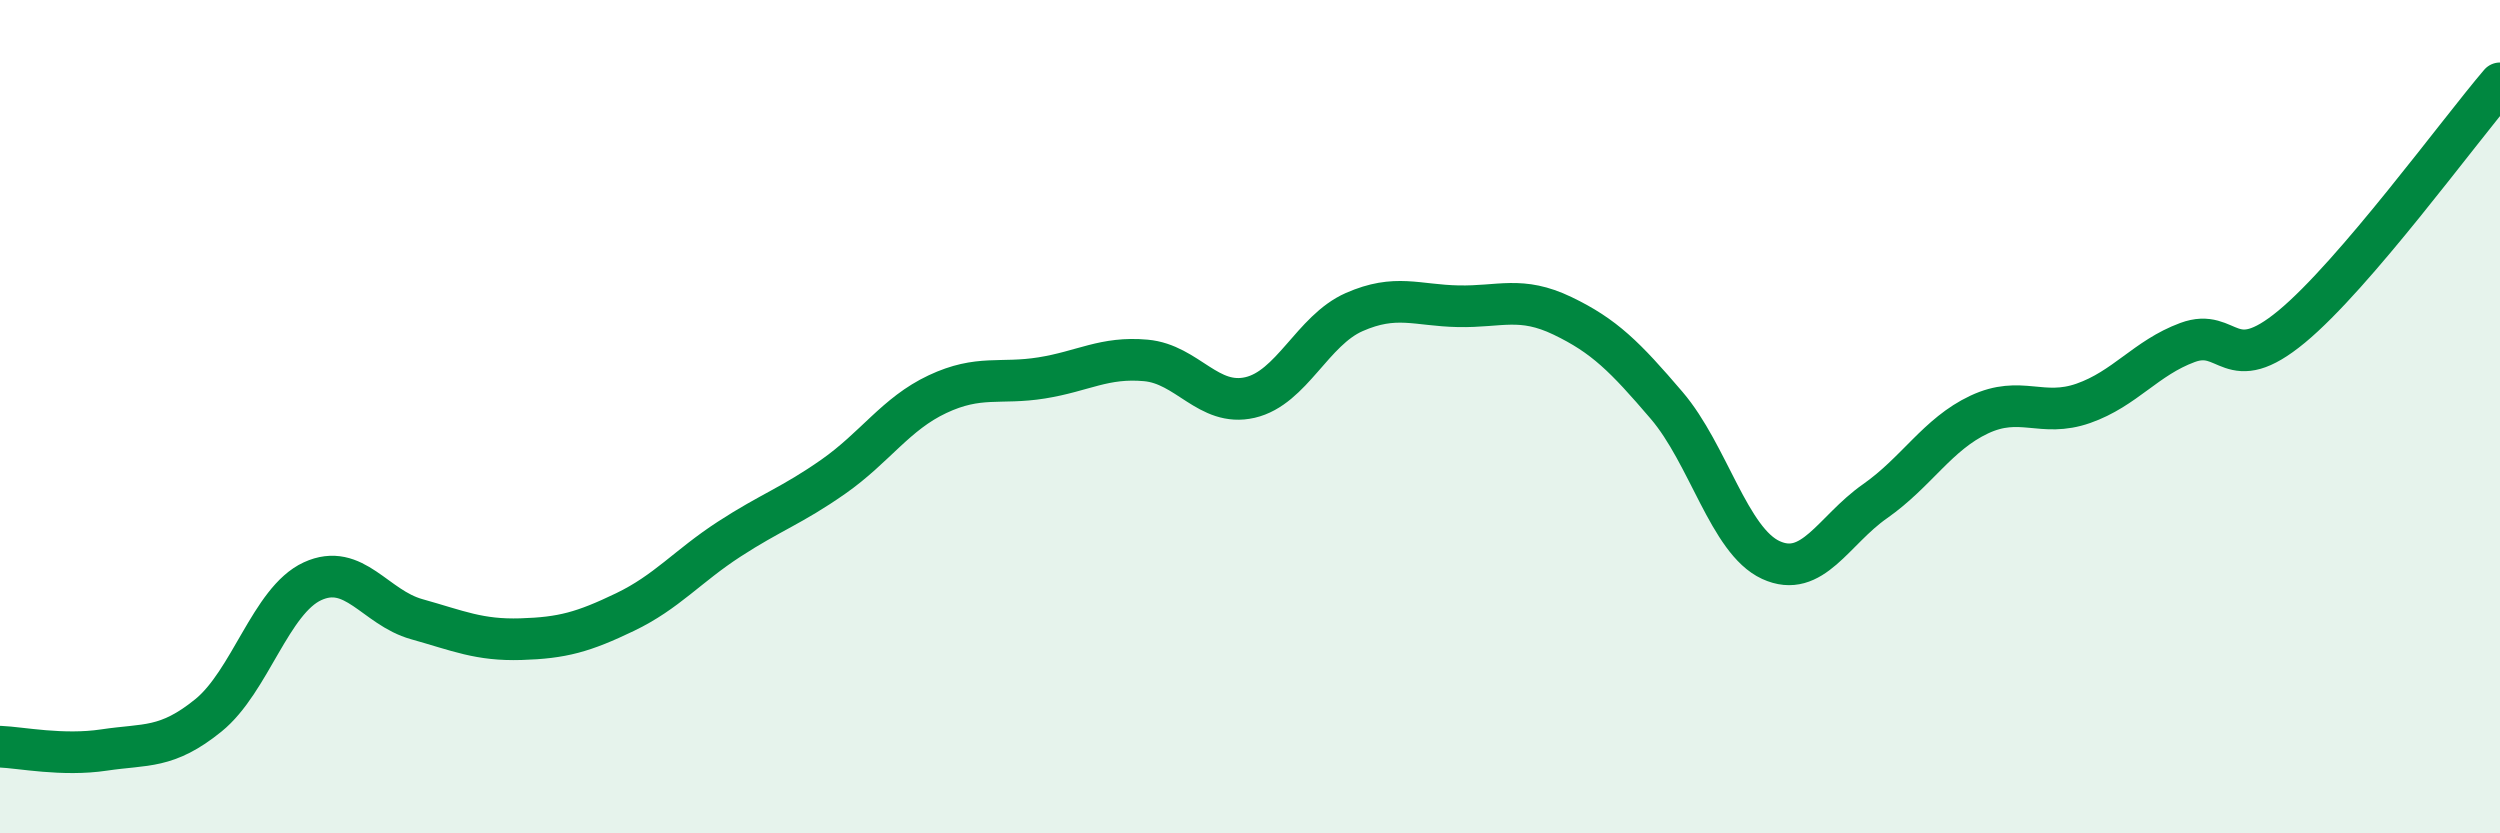 
    <svg width="60" height="20" viewBox="0 0 60 20" xmlns="http://www.w3.org/2000/svg">
      <path
        d="M 0,17.92 C 0.5,17.94 1.5,18.15 2.5,18 C 3.5,17.85 4,17.98 5,17.17 C 6,16.36 6.5,14.41 7.5,13.95 C 8.5,13.49 9,14.58 10,14.86 C 11,15.14 11.5,15.37 12.5,15.34 C 13.5,15.31 14,15.17 15,14.69 C 16,14.21 16.5,13.59 17.5,12.94 C 18.5,12.29 19,12.14 20,11.44 C 21,10.74 21.5,9.93 22.5,9.46 C 23.5,8.99 24,9.23 25,9.07 C 26,8.91 26.5,8.56 27.5,8.65 C 28.5,8.74 29,9.77 30,9.54 C 31,9.31 31.5,7.93 32.5,7.49 C 33.5,7.05 34,7.33 35,7.35 C 36,7.37 36.5,7.1 37.5,7.58 C 38.5,8.06 39,8.56 40,9.73 C 41,10.9 41.5,12.98 42.5,13.44 C 43.5,13.9 44,12.73 45,12.03 C 46,11.33 46.5,10.42 47.5,9.95 C 48.5,9.48 49,10.03 50,9.68 C 51,9.33 51.5,8.59 52.5,8.22 C 53.5,7.85 53.5,9.08 55,7.84 C 56.5,6.6 59,3.17 60,2L60 20L0 20Z"
        fill="#008740"
        opacity="0.1"
        stroke-linecap="round"
        stroke-linejoin="round"
      />
      <path
        d="M 0,17.92 C 0.5,17.94 1.5,18.15 2.5,18 C 3.5,17.85 4,17.98 5,17.17 C 6,16.36 6.5,14.41 7.5,13.95 C 8.5,13.49 9,14.58 10,14.86 C 11,15.14 11.5,15.37 12.5,15.34 C 13.5,15.31 14,15.17 15,14.69 C 16,14.21 16.5,13.59 17.5,12.94 C 18.5,12.29 19,12.14 20,11.44 C 21,10.74 21.5,9.93 22.5,9.46 C 23.5,8.99 24,9.23 25,9.07 C 26,8.91 26.5,8.56 27.5,8.65 C 28.5,8.74 29,9.77 30,9.54 C 31,9.31 31.5,7.93 32.5,7.49 C 33.5,7.05 34,7.33 35,7.35 C 36,7.37 36.5,7.1 37.5,7.58 C 38.5,8.06 39,8.56 40,9.73 C 41,10.9 41.5,12.98 42.5,13.44 C 43.5,13.9 44,12.73 45,12.03 C 46,11.33 46.5,10.42 47.5,9.95 C 48.5,9.48 49,10.03 50,9.68 C 51,9.33 51.5,8.59 52.5,8.22 C 53.5,7.85 53.5,9.08 55,7.84 C 56.5,6.6 59,3.17 60,2"
        stroke="#008740"
        stroke-width="1"
        fill="none"
        stroke-linecap="round"
        stroke-linejoin="round"
      />
    </svg>
  